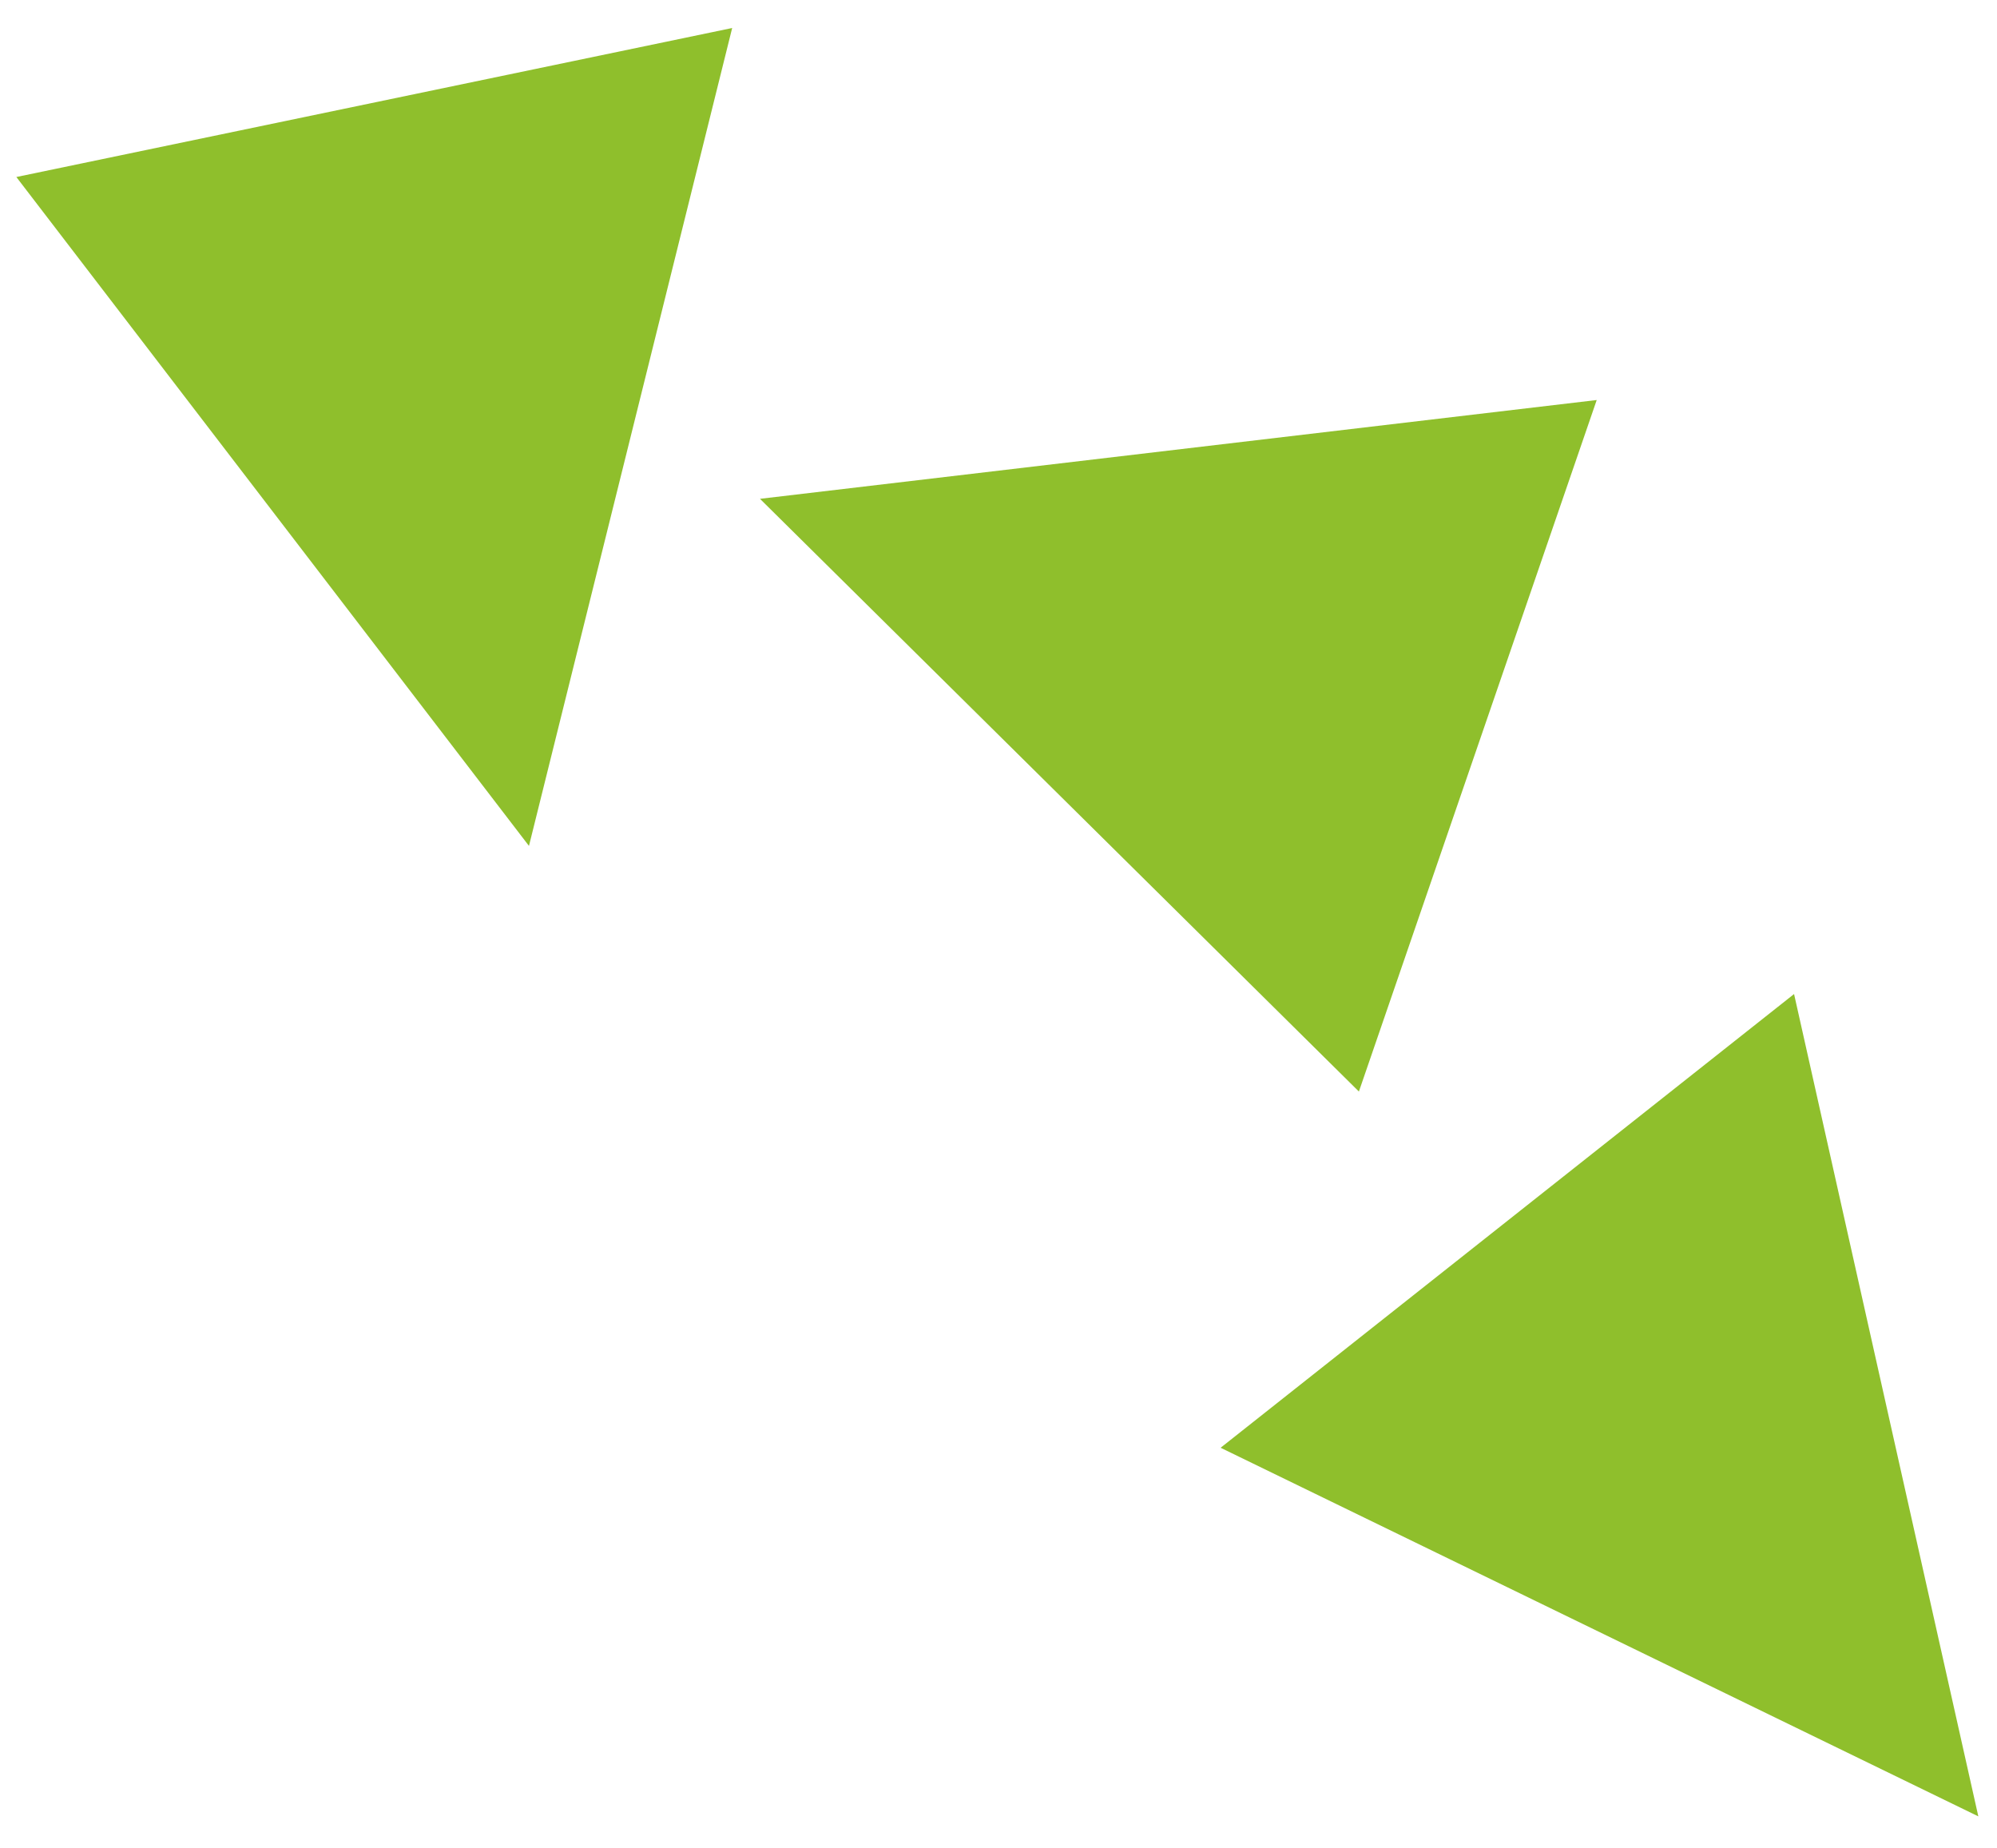 <?xml version="1.0" encoding="UTF-8"?>
<svg id="Capa_1" data-name="Capa 1" xmlns="http://www.w3.org/2000/svg" version="1.1" viewBox="0 0 293.15 271.23">
  <defs>
    <style>
      .cls-1 {
        fill: #8fbf2c;
        stroke-width: 0px;
      }
    </style>
  </defs>
  <polygon class="cls-1" points="263.36 145.89 290.41 266.58 179.18 212.48 263.36 145.89"/>
  <polygon class="cls-1" points="199.48 160.2 111.56 73.21 234.39 58.71 199.48 160.2"/>
  <polygon class="cls-1" points="107.48 4.11 77.65 124.15 2.4 25.98 107.48 4.11"/>
</svg>